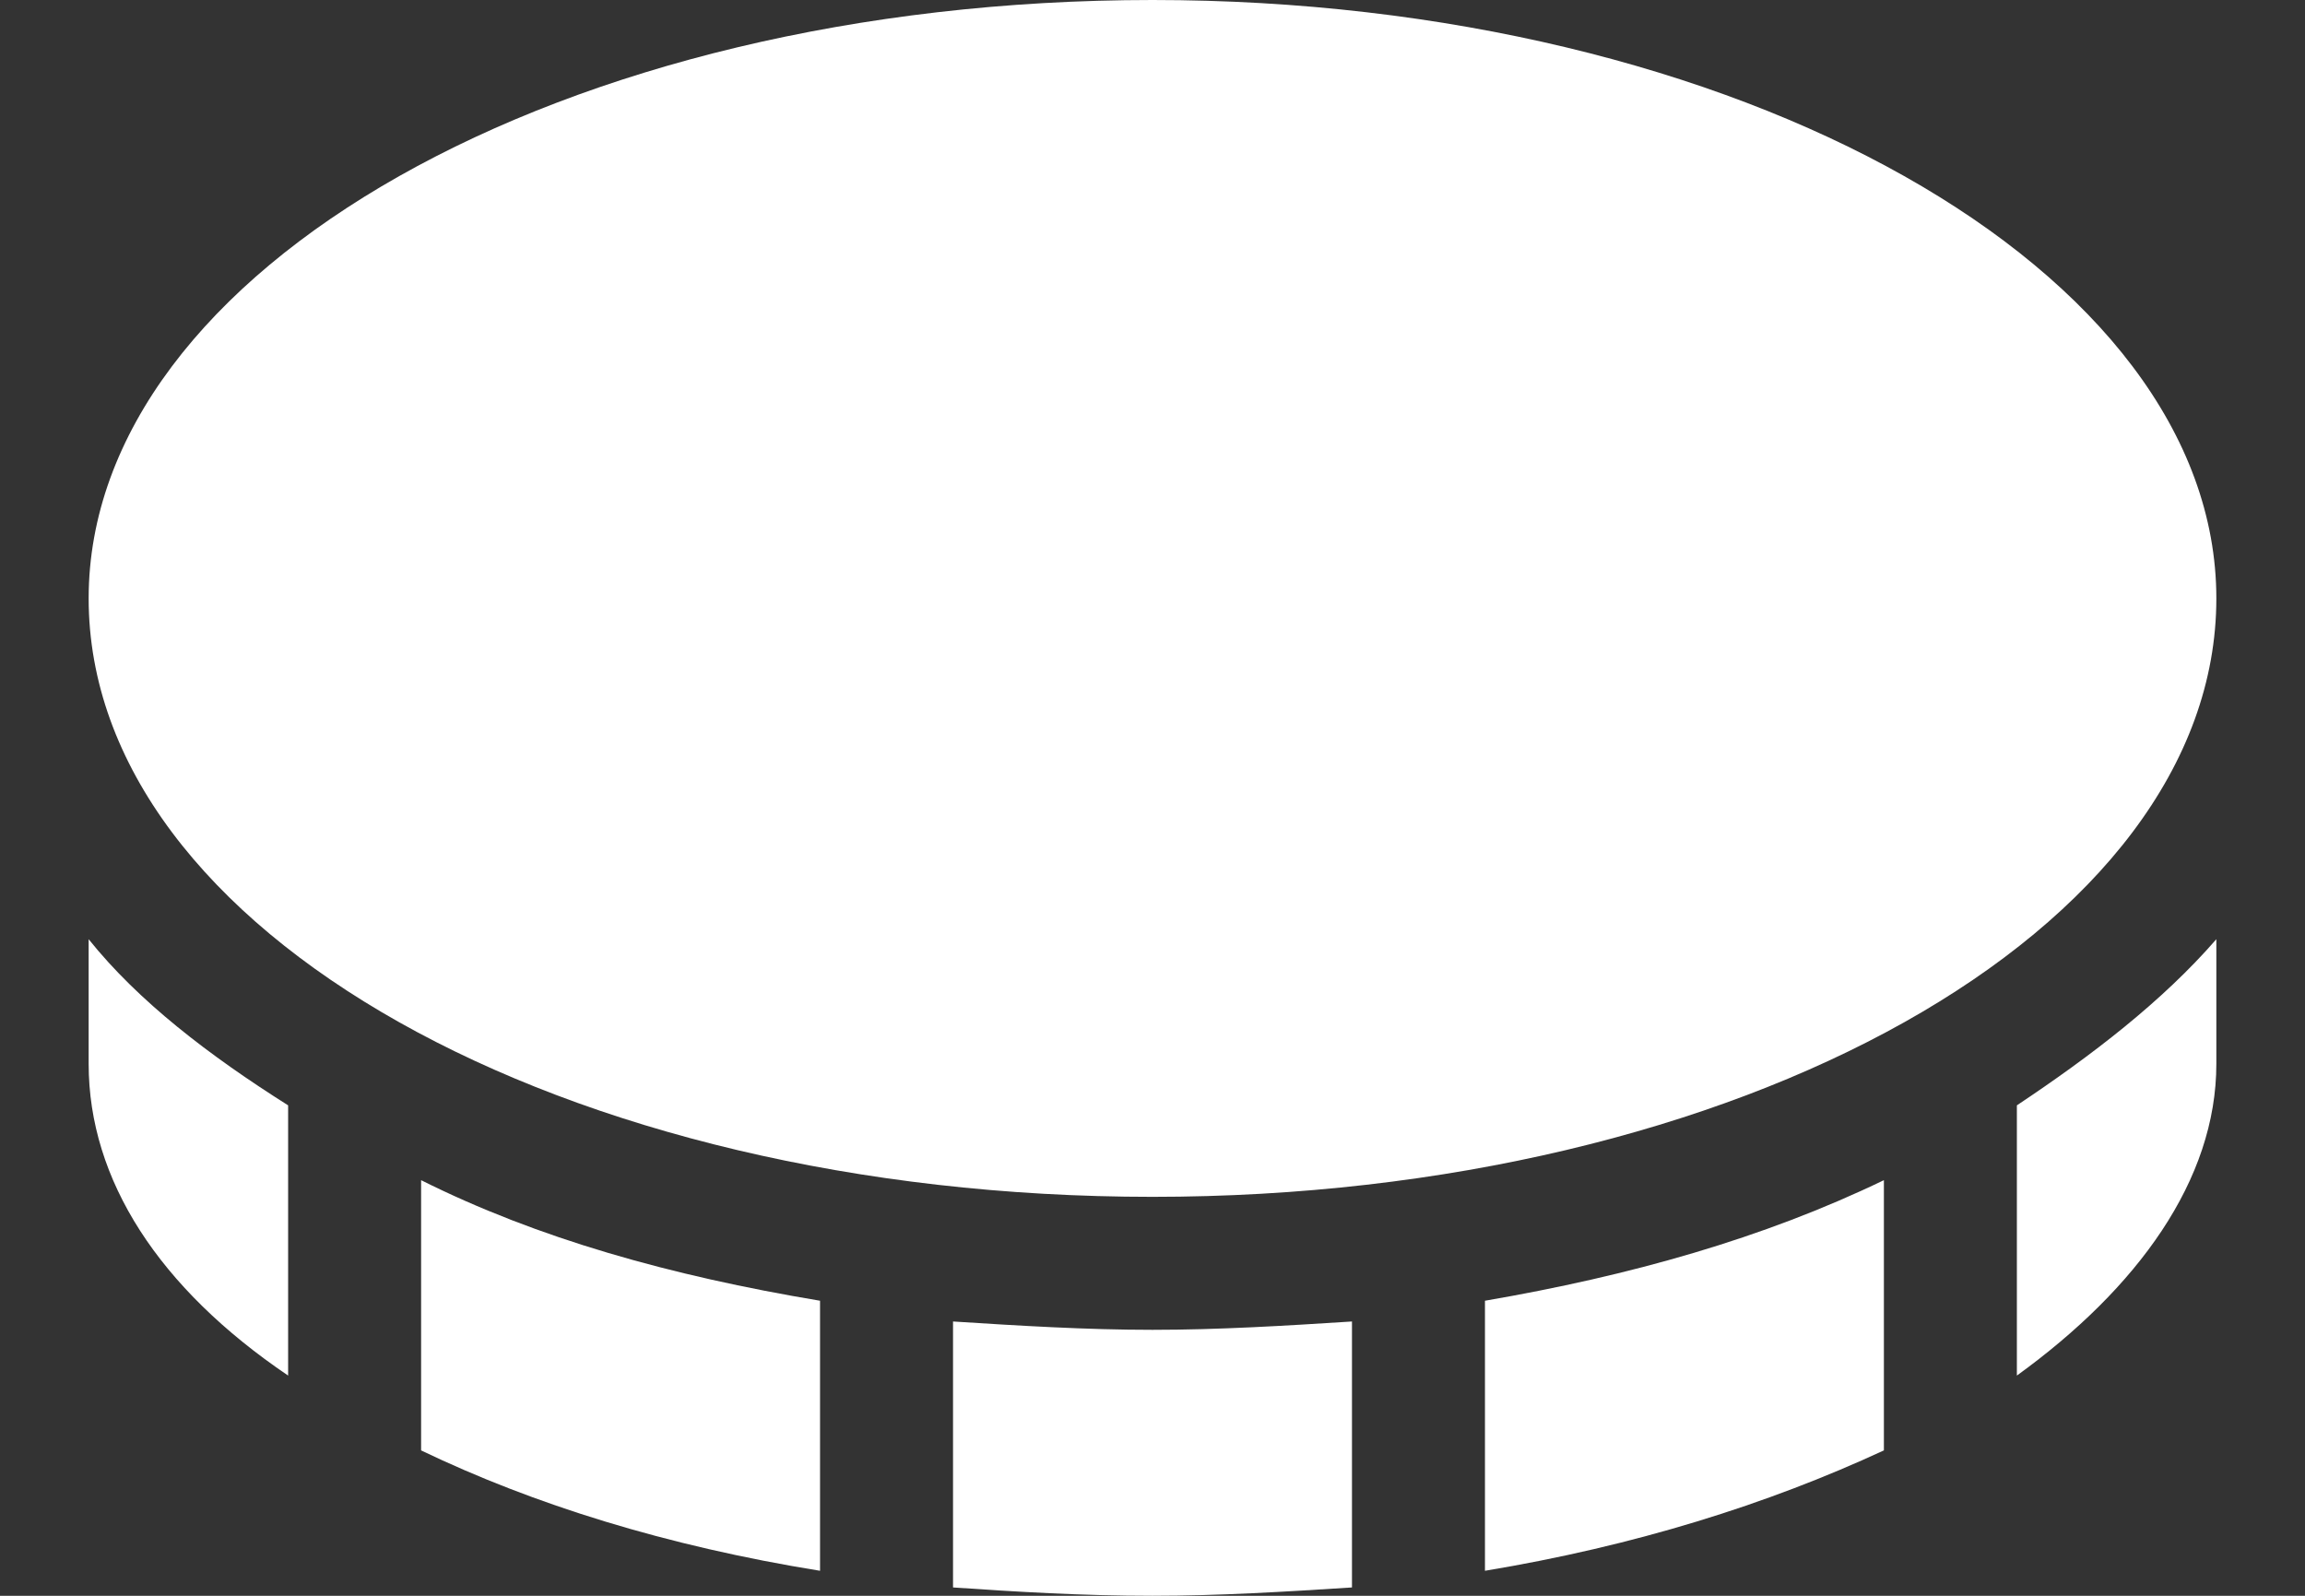<svg width="13" height="9" viewBox="0 0 13 9" fill="none" xmlns="http://www.w3.org/2000/svg">
<rect x="0" y="0" width="13" height="9" fill="#333333" stroke="none"/>
<path d="M0.5 6C0.5 6.656 0.898 7.266 1.625 7.758V6.234C1.18 5.953 0.781 5.648 0.5 5.297V6ZM6.5 6.75C9.805 6.75 12.5 5.25 12.5 3.375C12.5 1.523 9.805 0 6.5 0C3.172 0 0.5 1.523 0.5 3.375C0.5 5.25 3.172 6.75 6.5 6.75ZM2.375 8.18C3.008 8.484 3.758 8.719 4.625 8.859V7.336C3.781 7.195 3.031 6.984 2.375 6.656V8.18ZM11.375 7.758C12.055 7.266 12.5 6.656 12.5 6V5.297C12.195 5.648 11.797 5.953 11.375 6.234V7.758ZM8.375 8.859C9.219 8.719 9.969 8.484 10.625 8.18V6.656C9.945 6.984 9.195 7.195 8.375 7.336V8.859ZM5.375 7.453V8.953C5.727 8.977 6.102 9 6.5 9C6.875 9 7.25 8.977 7.625 8.953V7.453C7.25 7.477 6.875 7.5 6.5 7.5C6.125 7.5 5.75 7.477 5.375 7.453Z" fill="white"/>
</svg>
